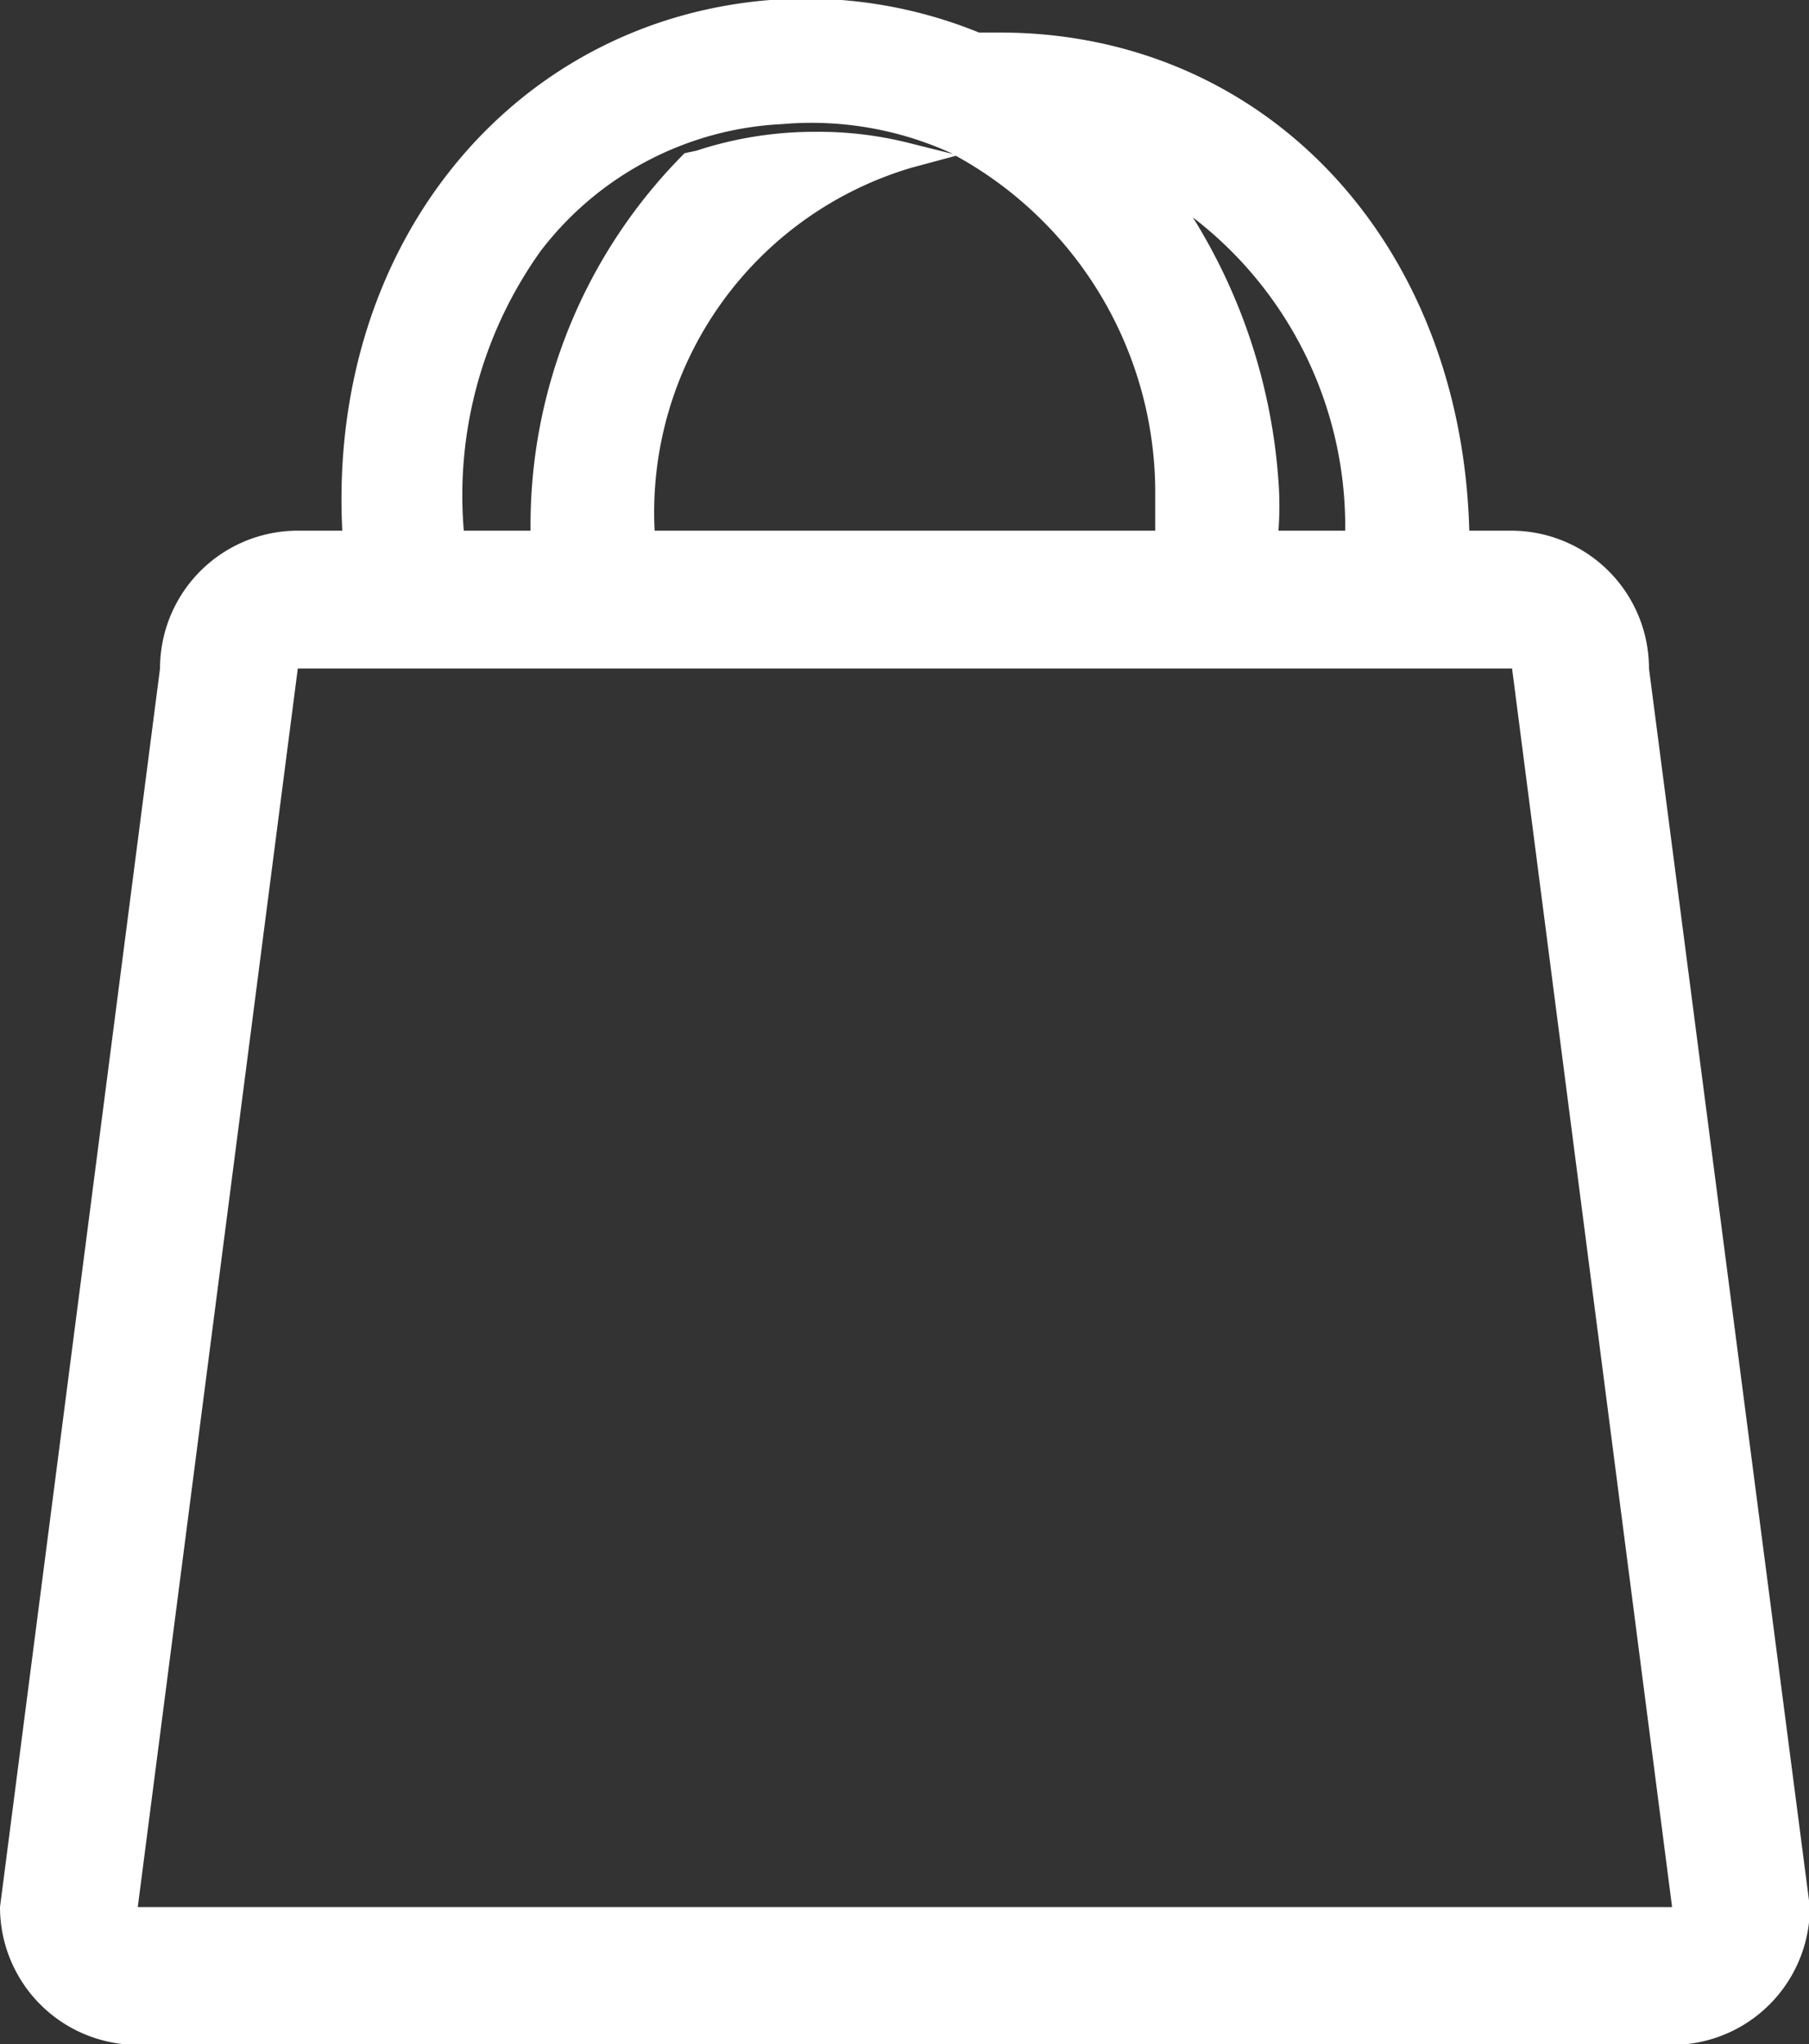 <svg xmlns="http://www.w3.org/2000/svg" viewBox="0 0 21.14 23.88"><rect x="0" y="0" width="21.14" height="23.88" fill="#333333" stroke="none"/><defs><style>.cls-1{fill:#fff;}</style></defs><title>Asset 14</title><g id="Layer_2" data-name="Layer 2"><g id="Layer_1-2" data-name="Layer 1"><path class="cls-1" d="M19.27,7.81A1.61,1.61,0,0,0,17.67,6.2h-.5C17.08,2.82,14.78.38,11.68.38h-.24A5.37,5.37,0,0,0,9,0C6,.24,3.83,2.84,4,6.2h-.5A1.61,1.61,0,0,0,1.87,7.81L0,22.28a1.61,1.61,0,0,0,1.61,1.61H19.54a1.61,1.61,0,0,0,1.61-1.61ZM15.72,6.2h-.78a3.88,3.88,0,0,0,0-.58,6.71,6.71,0,0,0-1-3.08A4.55,4.55,0,0,1,15.72,6.2ZM13.5,5.71V6.2H7.65a4.2,4.2,0,0,1,3-4.24l.52-.14A4.49,4.49,0,0,1,13.5,5.71ZM6.32,2.93A3.78,3.78,0,0,1,9.14,1.45a3.94,3.94,0,0,1,2,.35l-.48-.12a4.32,4.32,0,0,0-1.13-.14,4.42,4.42,0,0,0-1.39.22L8,1.79A6.15,6.15,0,0,0,6.2,6.2H5.42A4.91,4.91,0,0,1,6.32,2.93ZM1.61,22.28,3.48,7.81H17.67l1.87,14.47Z"/></g></g></svg>